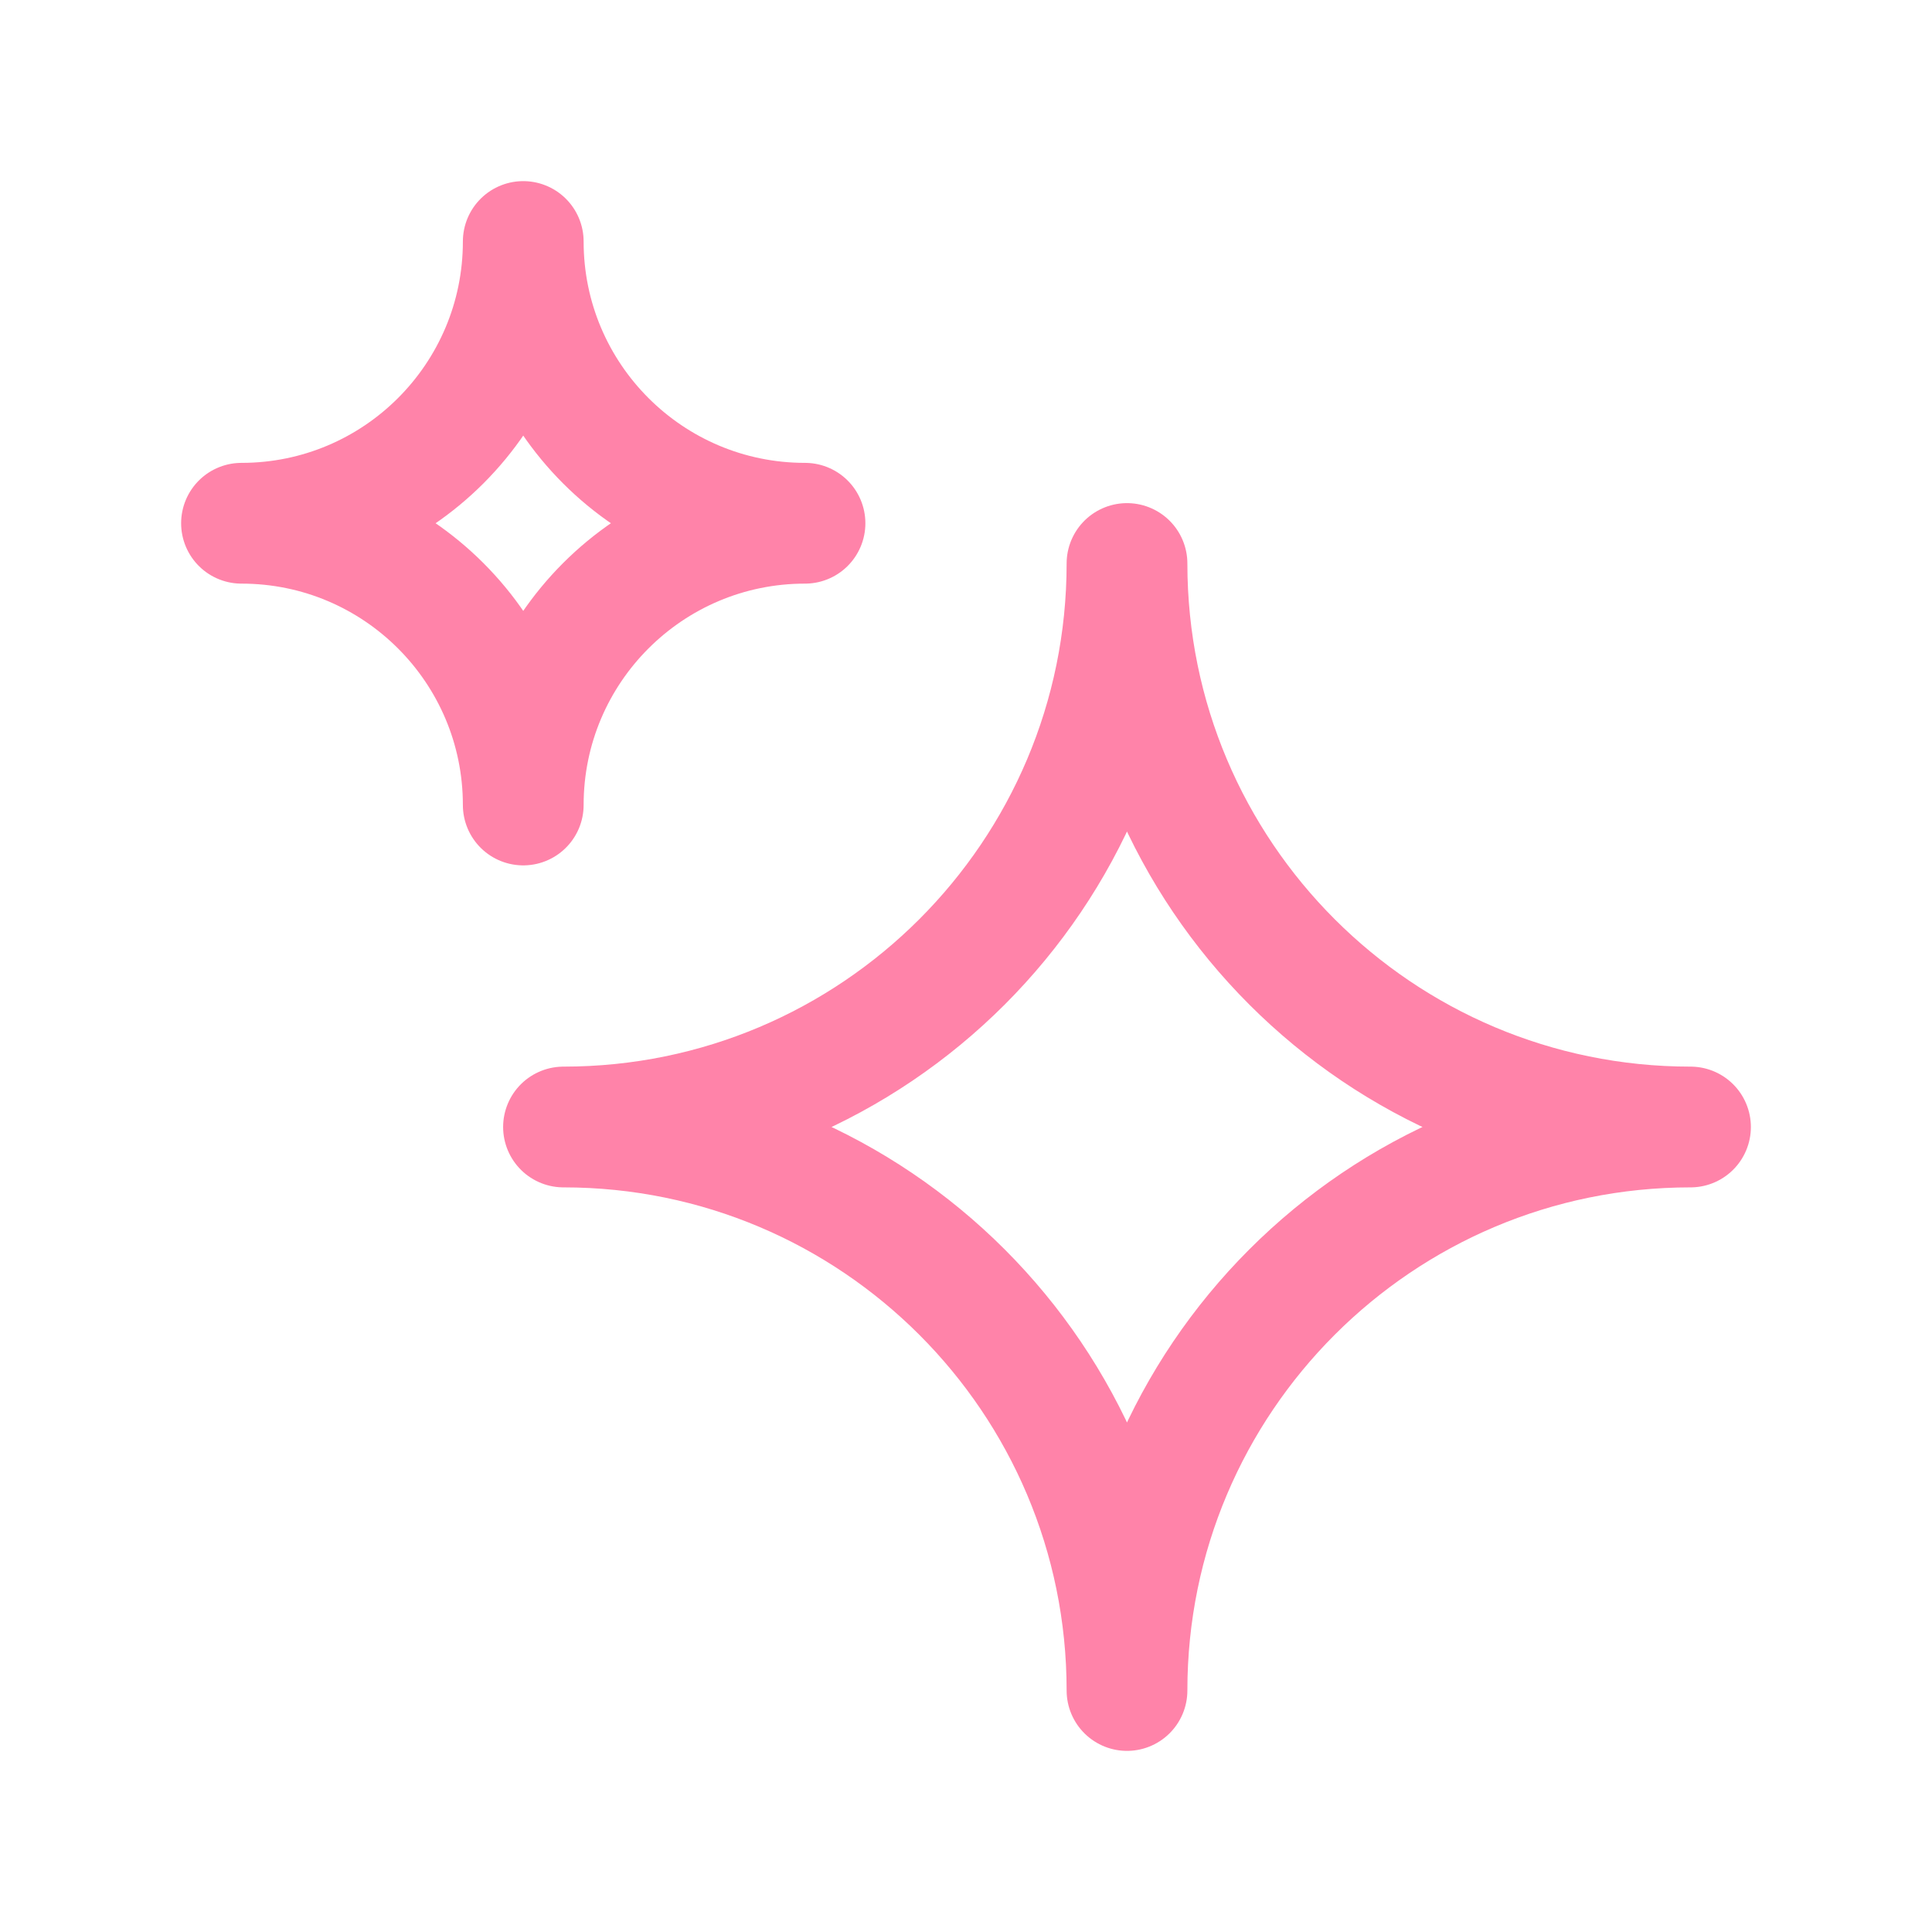 <svg xmlns="http://www.w3.org/2000/svg" width="24" height="24" viewBox="0 0 24 24" fill="none"><path d="M7 14C10.866 14 14 10.866 14 7C14 10.866 17.134 14 21 14C17.134 14 14 17.134 14 21C14 17.134 10.866 14 7 14Z" stroke="#FF83A9" stroke-width="1.5" stroke-linecap="round" stroke-linejoin="round"></path><path d="M3 6.5C4.933 6.5 6.5 4.933 6.5 3C6.5 4.933 8.067 6.5 10 6.5C8.067 6.5 6.5 8.067 6.5 10C6.5 8.067 4.933 6.5 3 6.5Z" stroke="#FF83A9" stroke-width="1.5" stroke-linecap="round" stroke-linejoin="round"></path></svg>